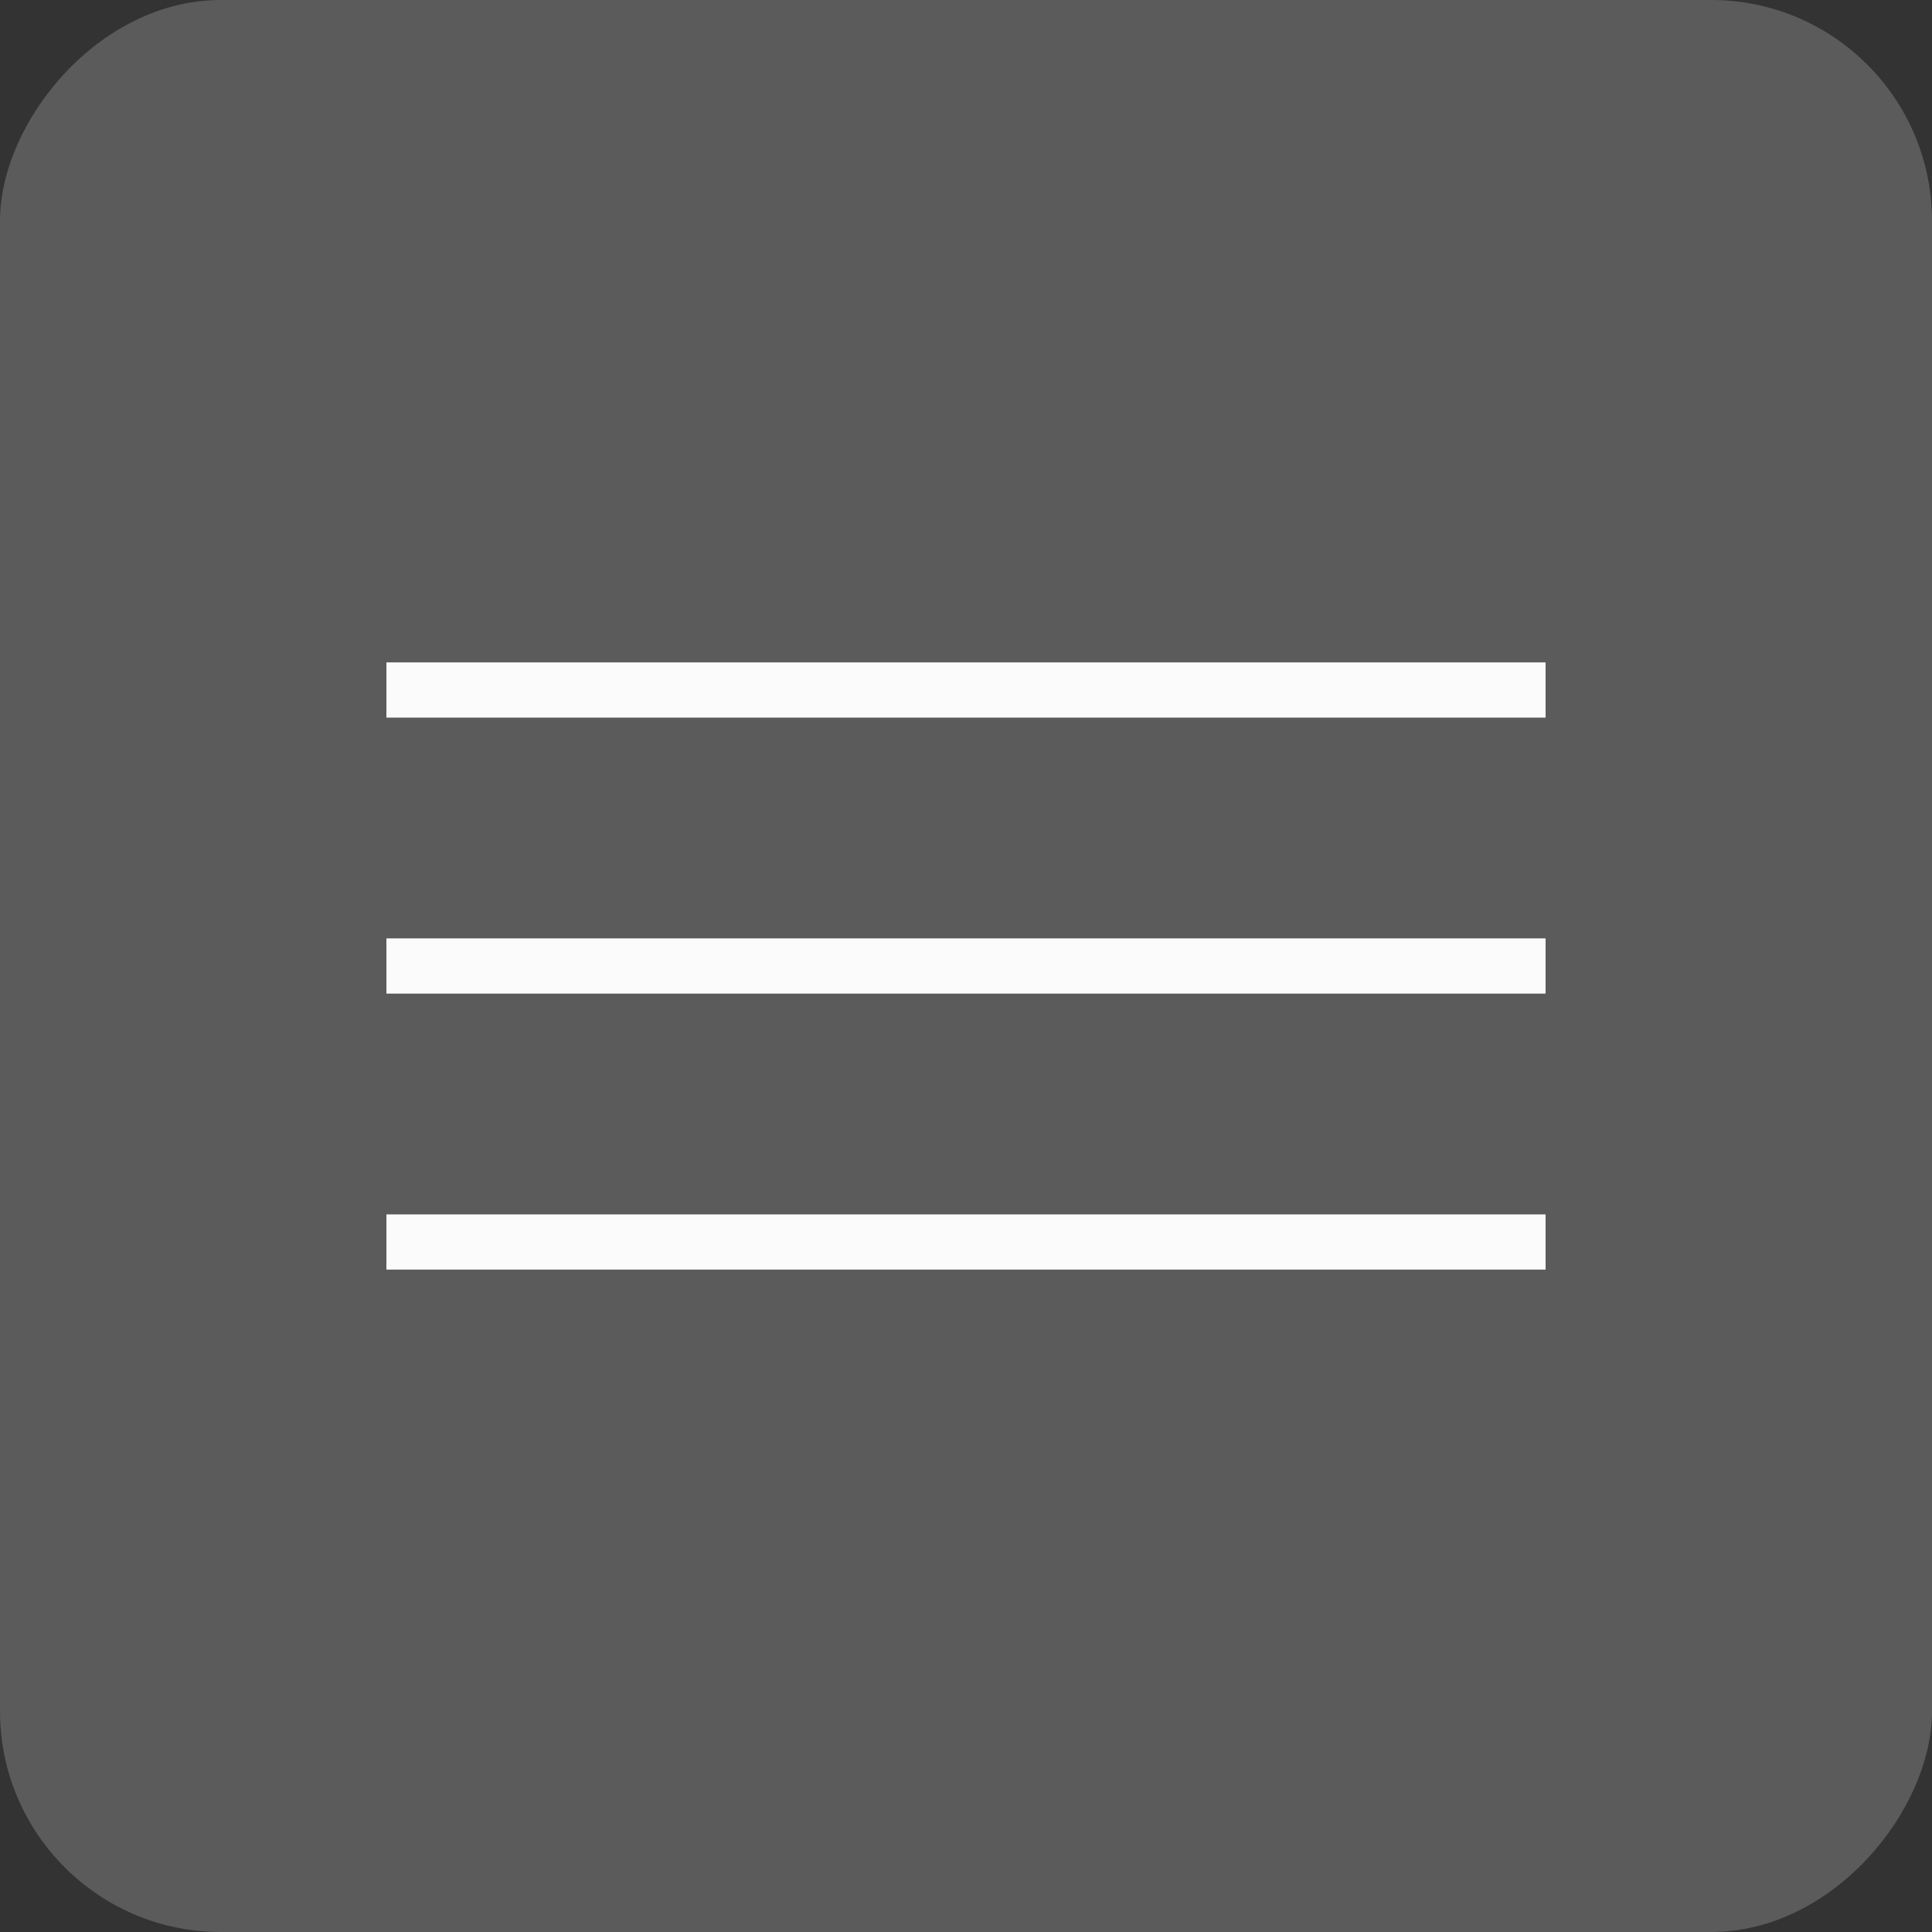 <?xml version="1.0" encoding="UTF-8"?> <svg xmlns="http://www.w3.org/2000/svg" width="35" height="35" viewBox="0 0 35 35" fill="none"><rect x="0" y="0" width="35" height="35" fill="#333333" stroke="none"/><rect width="35" height="35" rx="4" transform="matrix(-1 0 0 1 35 0)" fill="#FBFBFB" fill-opacity="0.2"></rect><line x1="7" y1="12.5" x2="28" y2="12.5" stroke="#FBFBFB"></line><line x1="7" y1="17.5" x2="28" y2="17.5" stroke="#FBFBFB"></line><line x1="7" y1="22.5" x2="28" y2="22.5" stroke="#FBFBFB"></line></svg> 